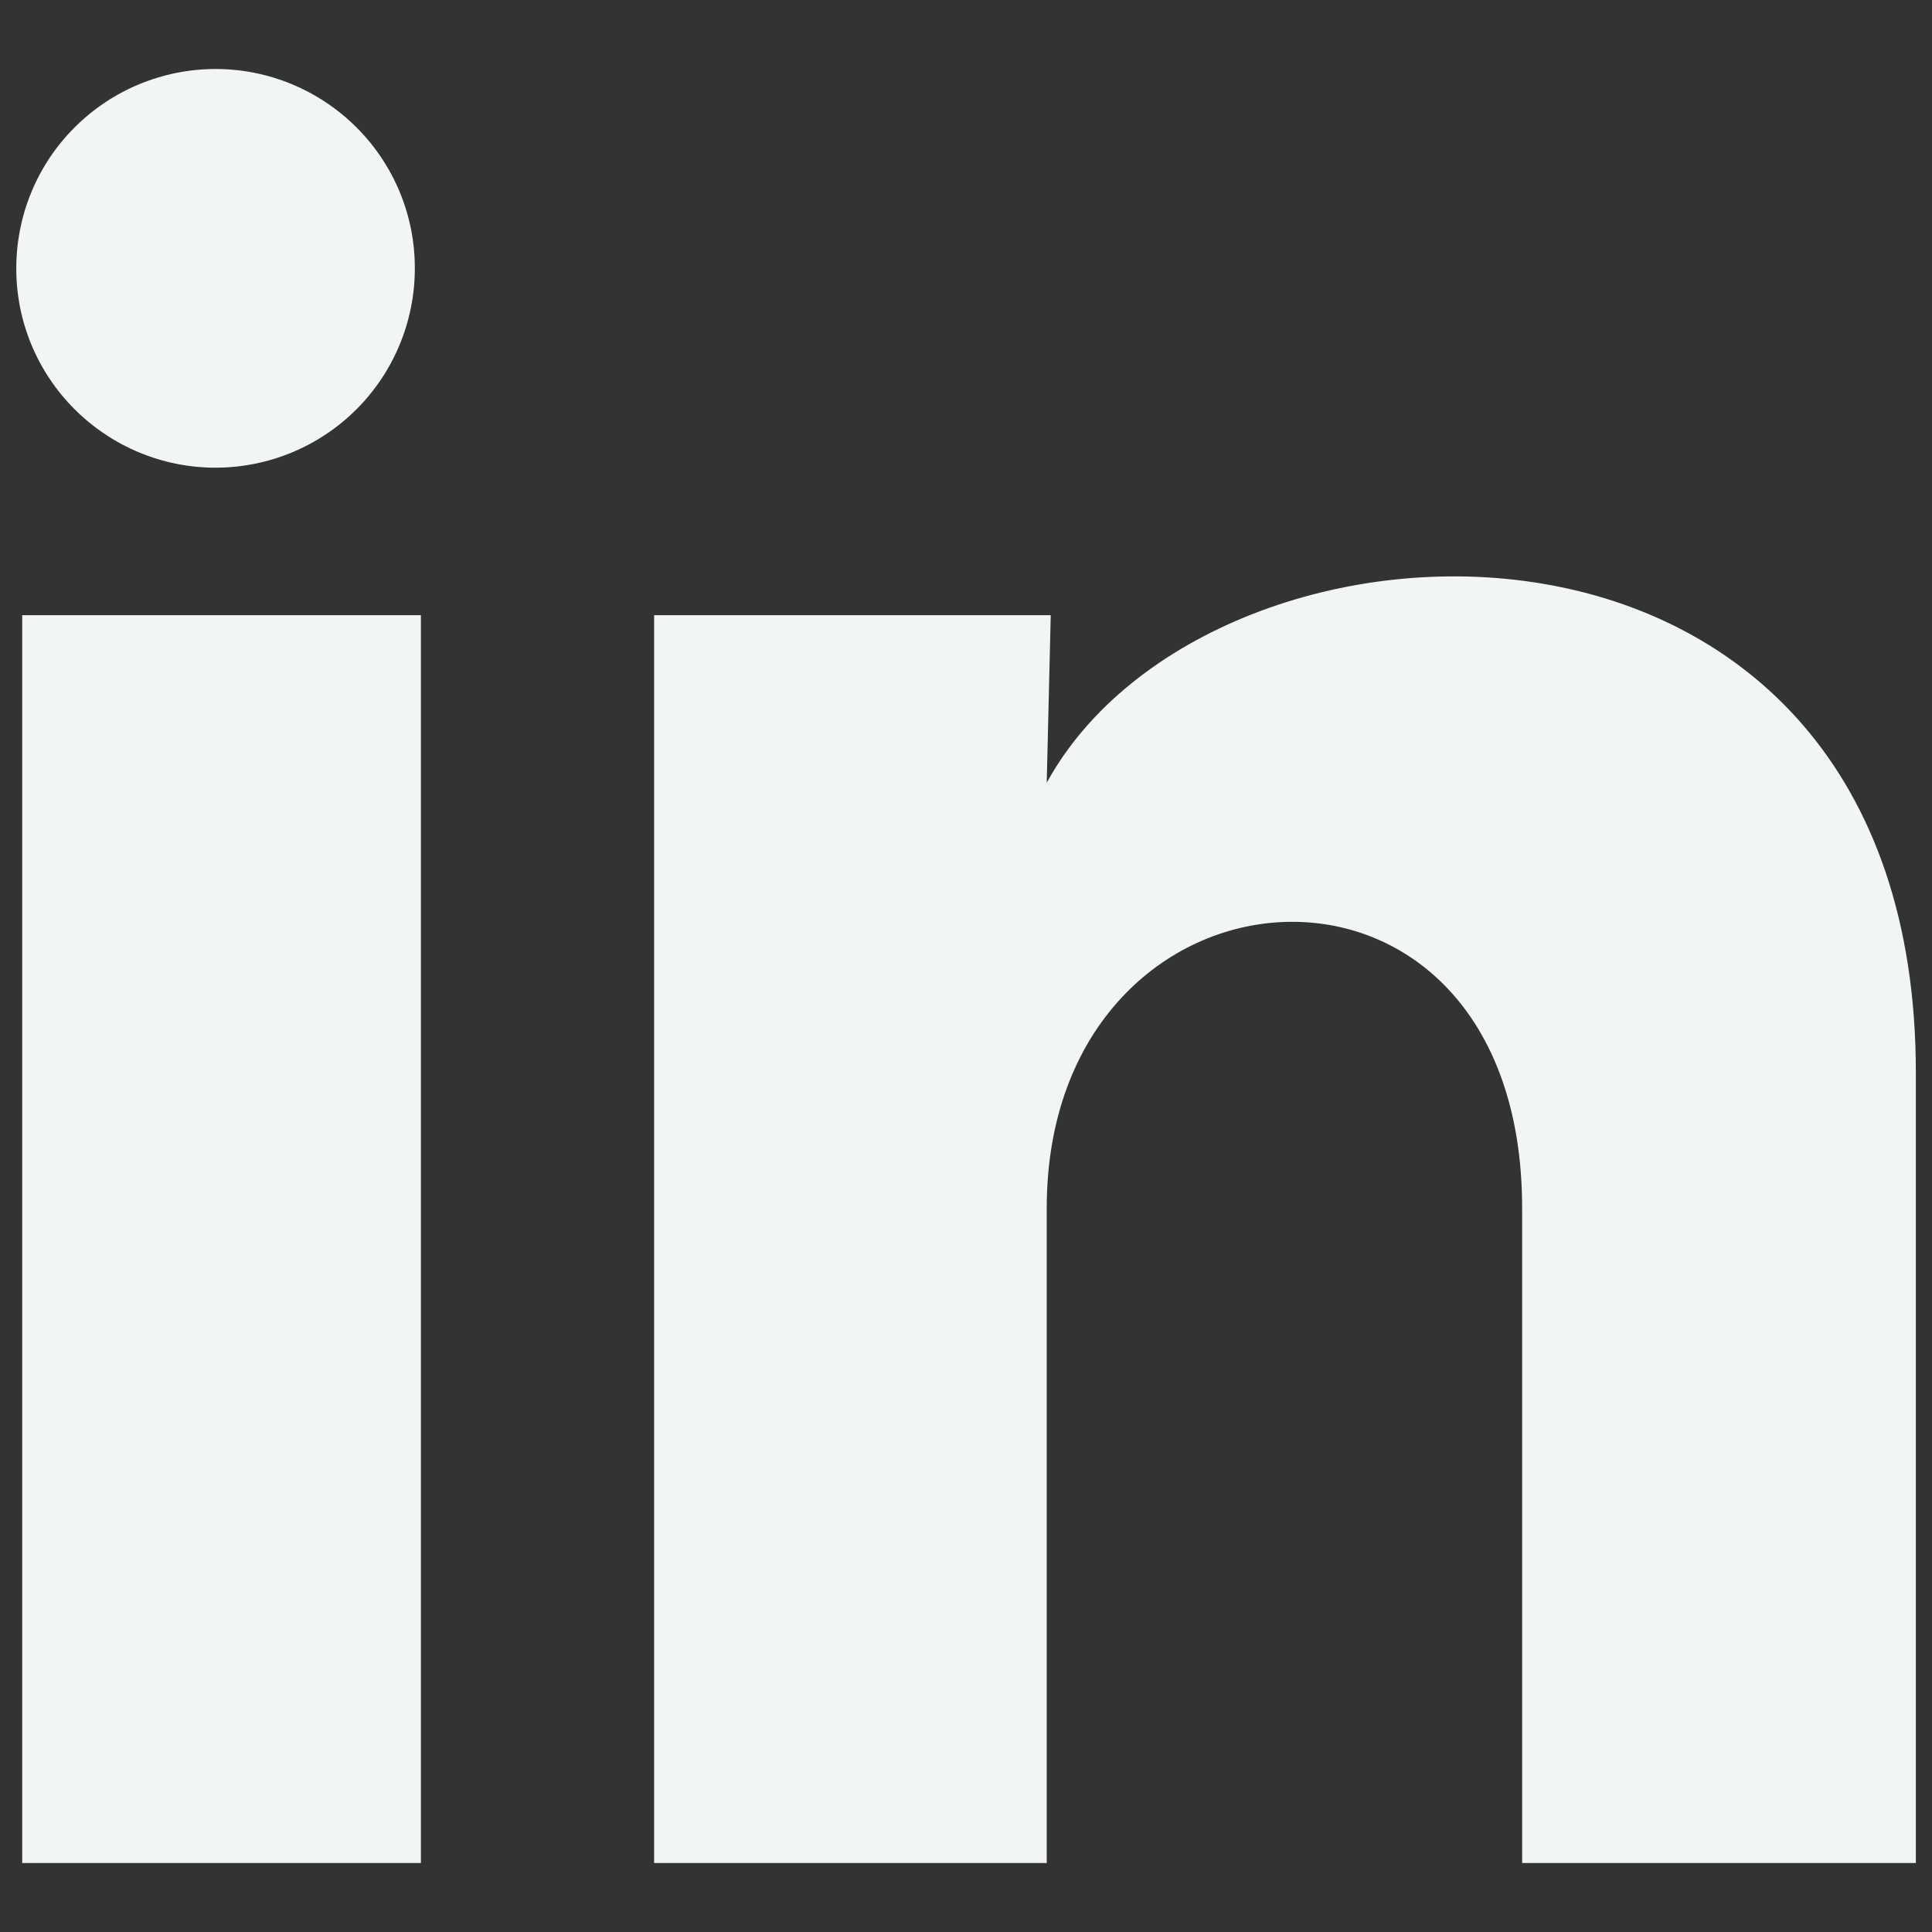<svg width="14" height="14" viewBox="0 0 14 14" fill="none" xmlns="http://www.w3.org/2000/svg">
<rect x="0" y="0" width="14" height="14" fill="#333333" stroke="none"/>
<path d="M3.006 1.945C3.006 2.328 2.854 2.695 2.583 2.966C2.312 3.237 1.944 3.389 1.561 3.389C1.178 3.389 0.811 3.236 0.54 2.965C0.269 2.694 0.117 2.327 0.118 1.944C0.118 1.561 0.27 1.193 0.541 0.923C0.812 0.652 1.18 0.5 1.563 0.5C1.946 0.5 2.313 0.653 2.584 0.924C2.855 1.195 3.007 1.562 3.006 1.945ZM3.05 4.458H0.161V13.5H3.05V4.458ZM7.614 4.458H4.74V13.5H7.585V8.755C7.585 6.112 11.03 5.867 11.03 8.755V13.5H13.883V7.773C13.883 3.317 8.784 3.483 7.585 5.672L7.614 4.458Z" fill="#F2F5F6"/>
</svg>
